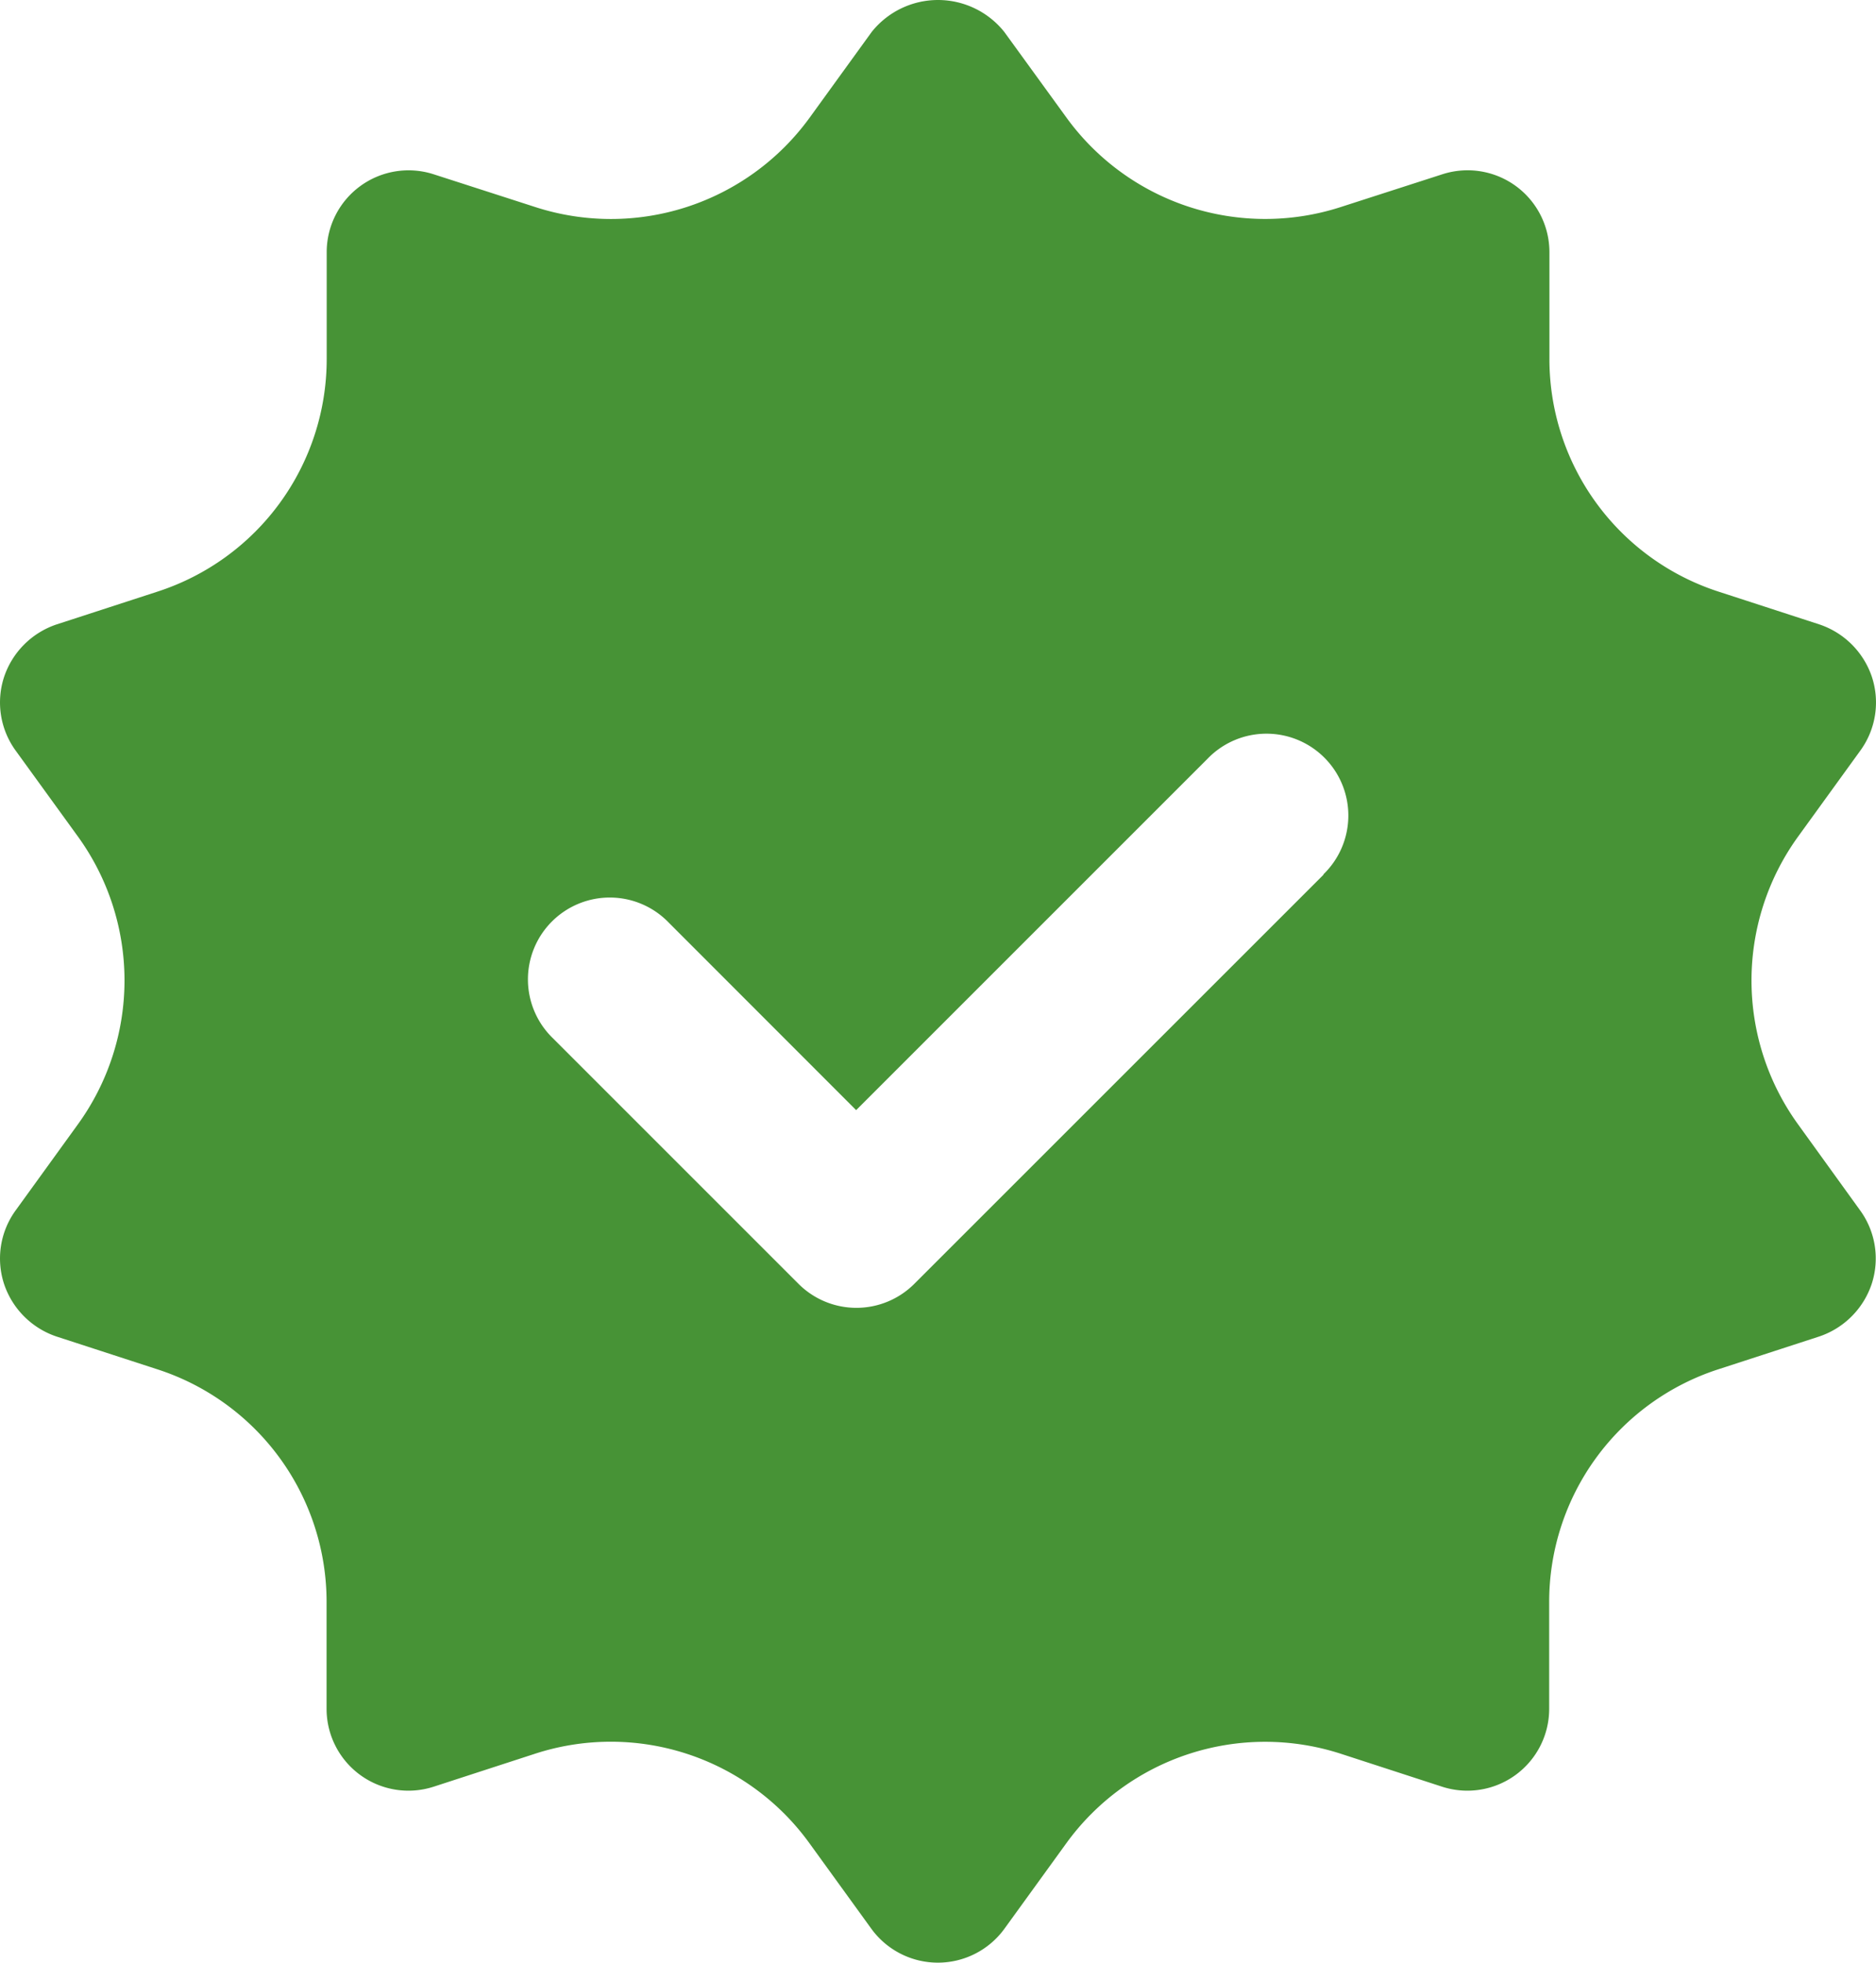 <svg xmlns="http://www.w3.org/2000/svg" width="47.282" height="49.467" viewBox="0 0 47.282 49.467">
  <path id="Path_540" data-name="Path 540" d="M45.86,28.363a6.188,6.188,0,0,1,0-7.261l1.568-2.166a2.063,2.063,0,0,0,.289-1.857,2.1,2.1,0,0,0-1.32-1.32l-2.537-.825a6.162,6.162,0,0,1-4.27-5.879V6.373a2.063,2.063,0,0,0-2.7-1.96l-2.558.825a6.188,6.188,0,0,1-6.91-2.248L25.851.825a2.137,2.137,0,0,0-3.342,0L20.941,2.991a6.188,6.188,0,0,1-6.91,2.248l-2.558-.825a2.063,2.063,0,0,0-2.7,1.96V9.055A6.162,6.162,0,0,1,4.5,14.934l-2.537.825a2.1,2.1,0,0,0-1.32,1.32,2.063,2.063,0,0,0,.289,1.857L2.5,21.1a6.188,6.188,0,0,1,0,7.261L.932,30.529a2.063,2.063,0,0,0-.289,1.857,2.1,2.1,0,0,0,1.32,1.32l2.537.825A6.162,6.162,0,0,1,8.77,40.41v2.682a2.063,2.063,0,0,0,2.7,1.96l2.537-.825a6.176,6.176,0,0,1,6.931,2.248l1.568,2.166a2.073,2.073,0,0,0,3.342,0l1.568-2.166a6.188,6.188,0,0,1,6.931-2.248l2.537.825a2.063,2.063,0,0,0,2.7-1.96V40.409a6.162,6.162,0,0,1,4.27-5.879l2.537-.825a2.1,2.1,0,0,0,1.32-1.32,2.063,2.063,0,0,0-.289-1.857Zm-11.96-6.3L23.582,32.379a2.063,2.063,0,0,1-2.917,0l-6.188-6.188a2.063,2.063,0,1,1,2.917-2.917L22.117,28l8.856-8.856a2.063,2.063,0,1,1,2.917,2.917Z" transform="translate(-0.539 -0.02)" fill="#479336"/>
</svg>
